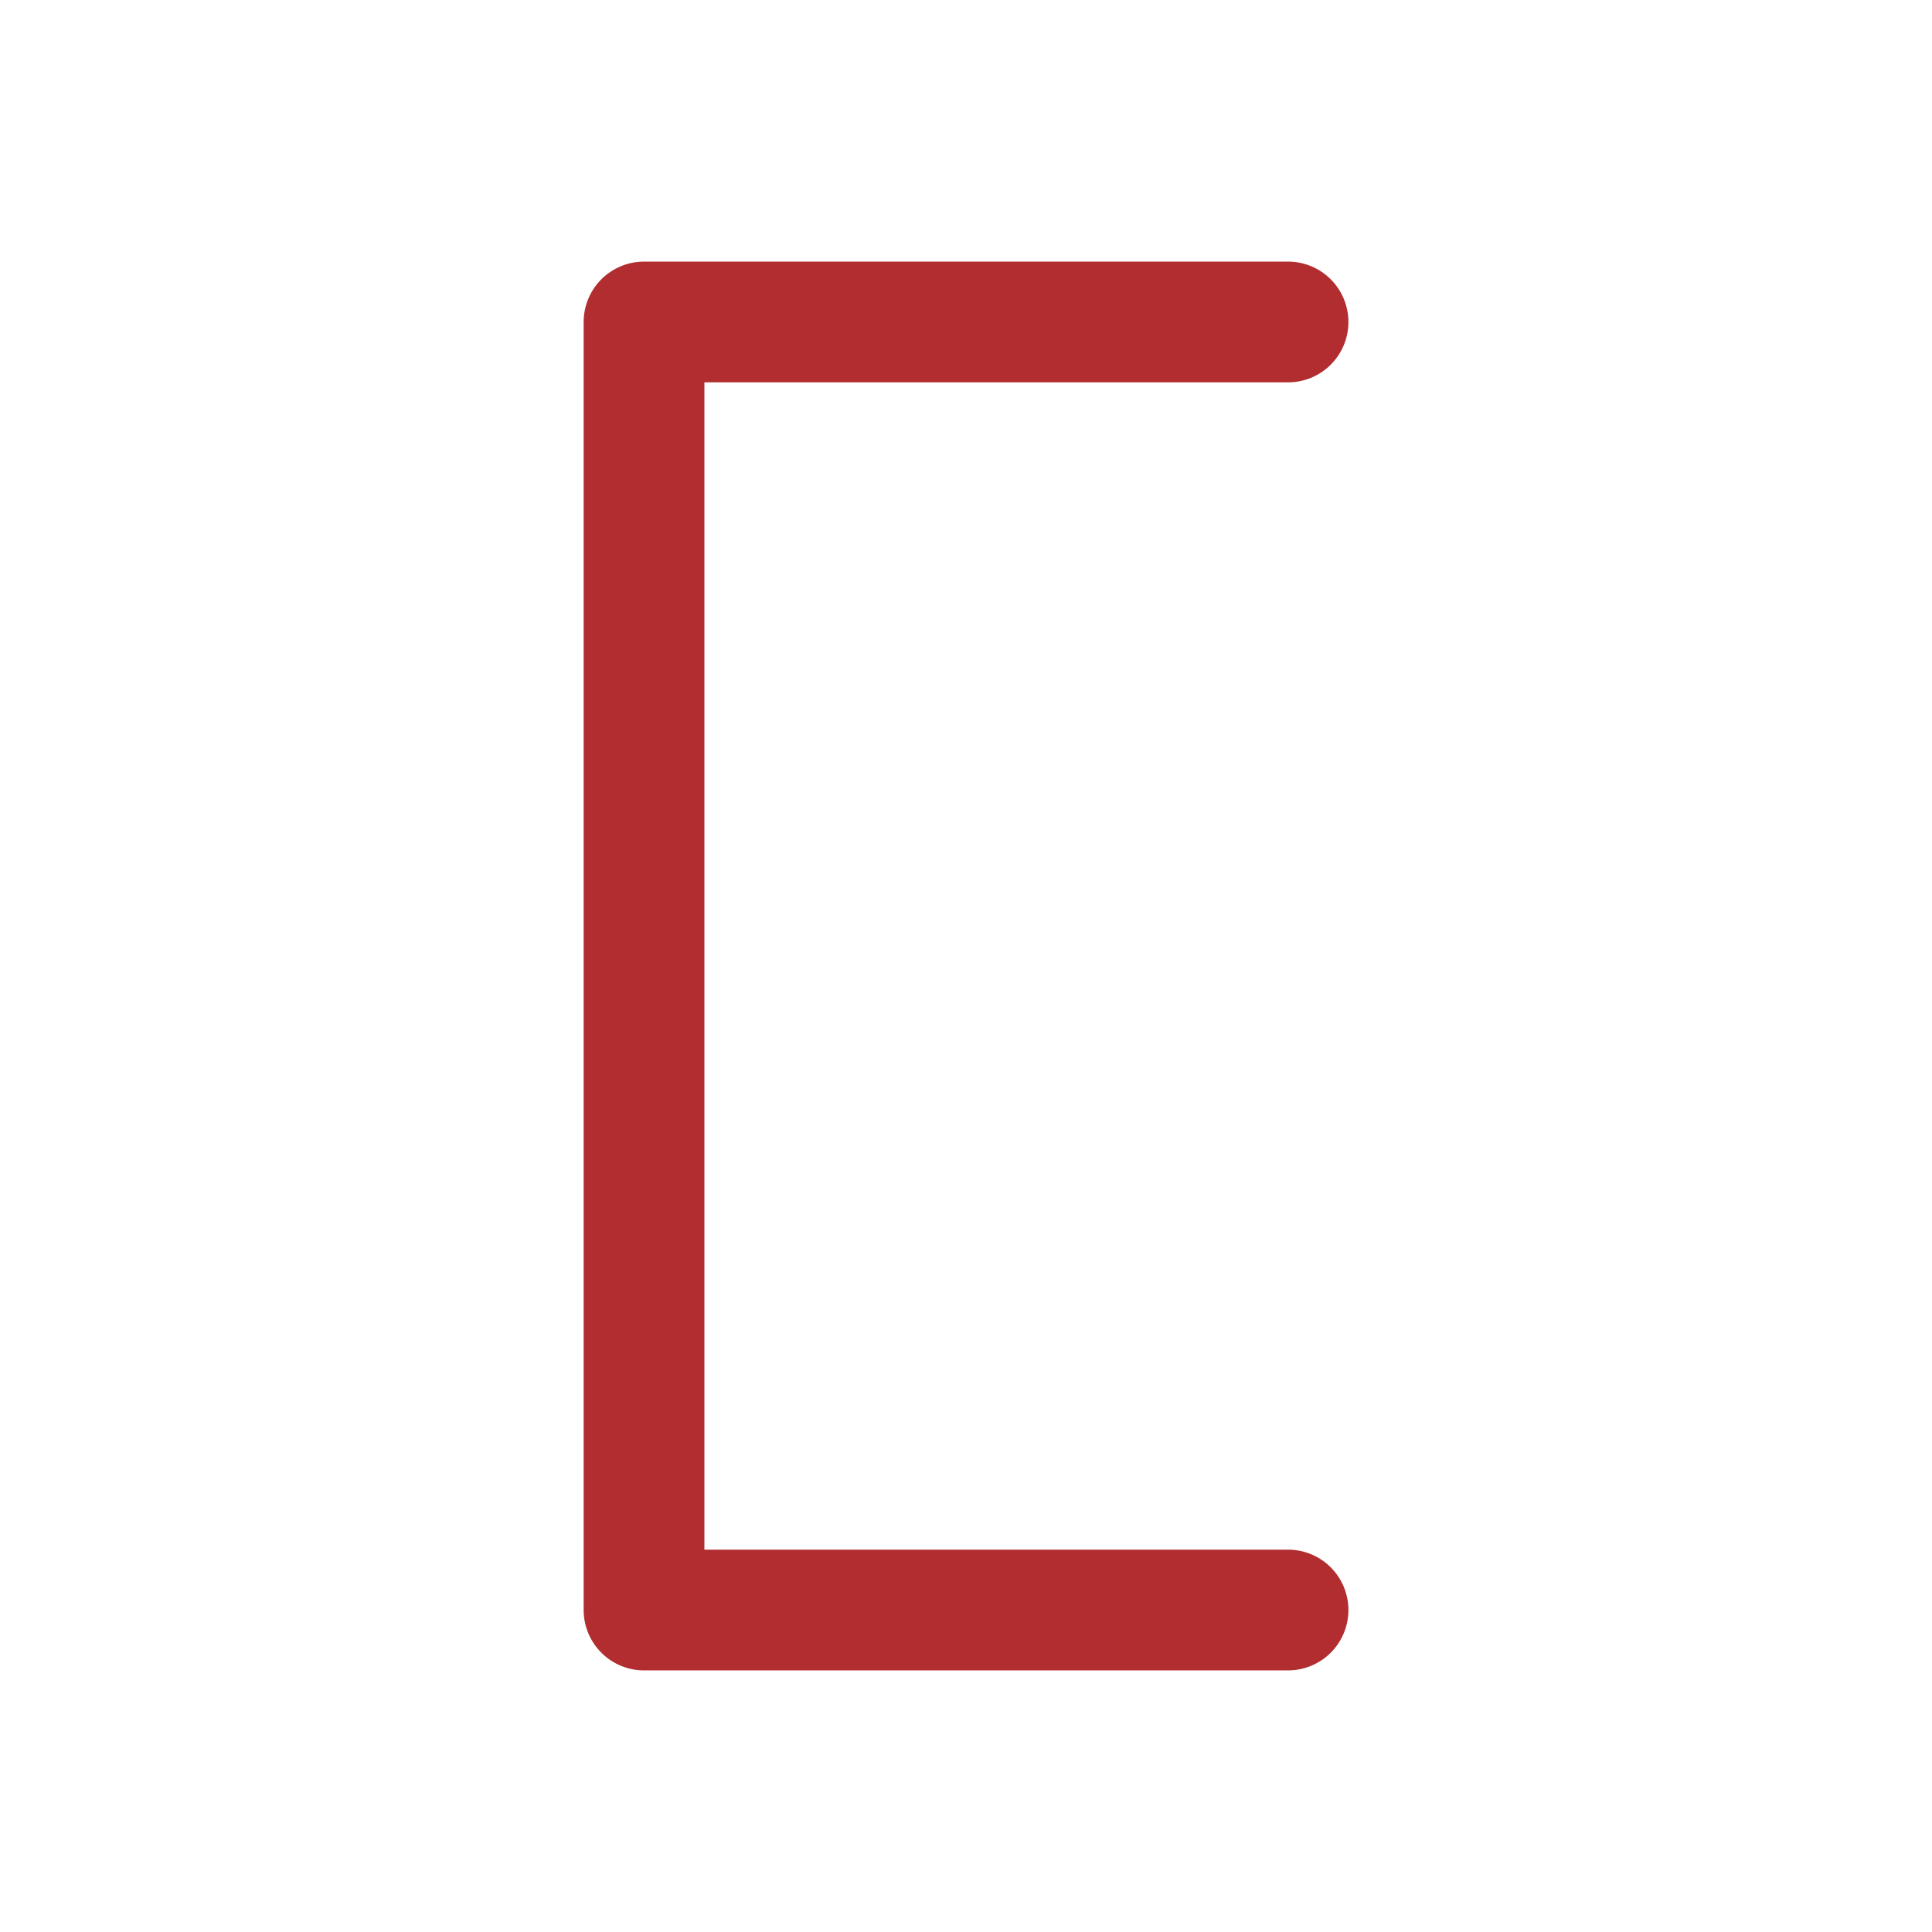 <svg width="32" height="32" viewBox="0 0 32 32" fill="none" xmlns="http://www.w3.org/2000/svg">
<g id="icon">
<path id="Vector 1" d="M21.334 5.333H10.667V26.667H21.334" stroke="#B12D30" stroke-width="2" stroke-linecap="round" stroke-linejoin="round"/>
</g>
</svg>
